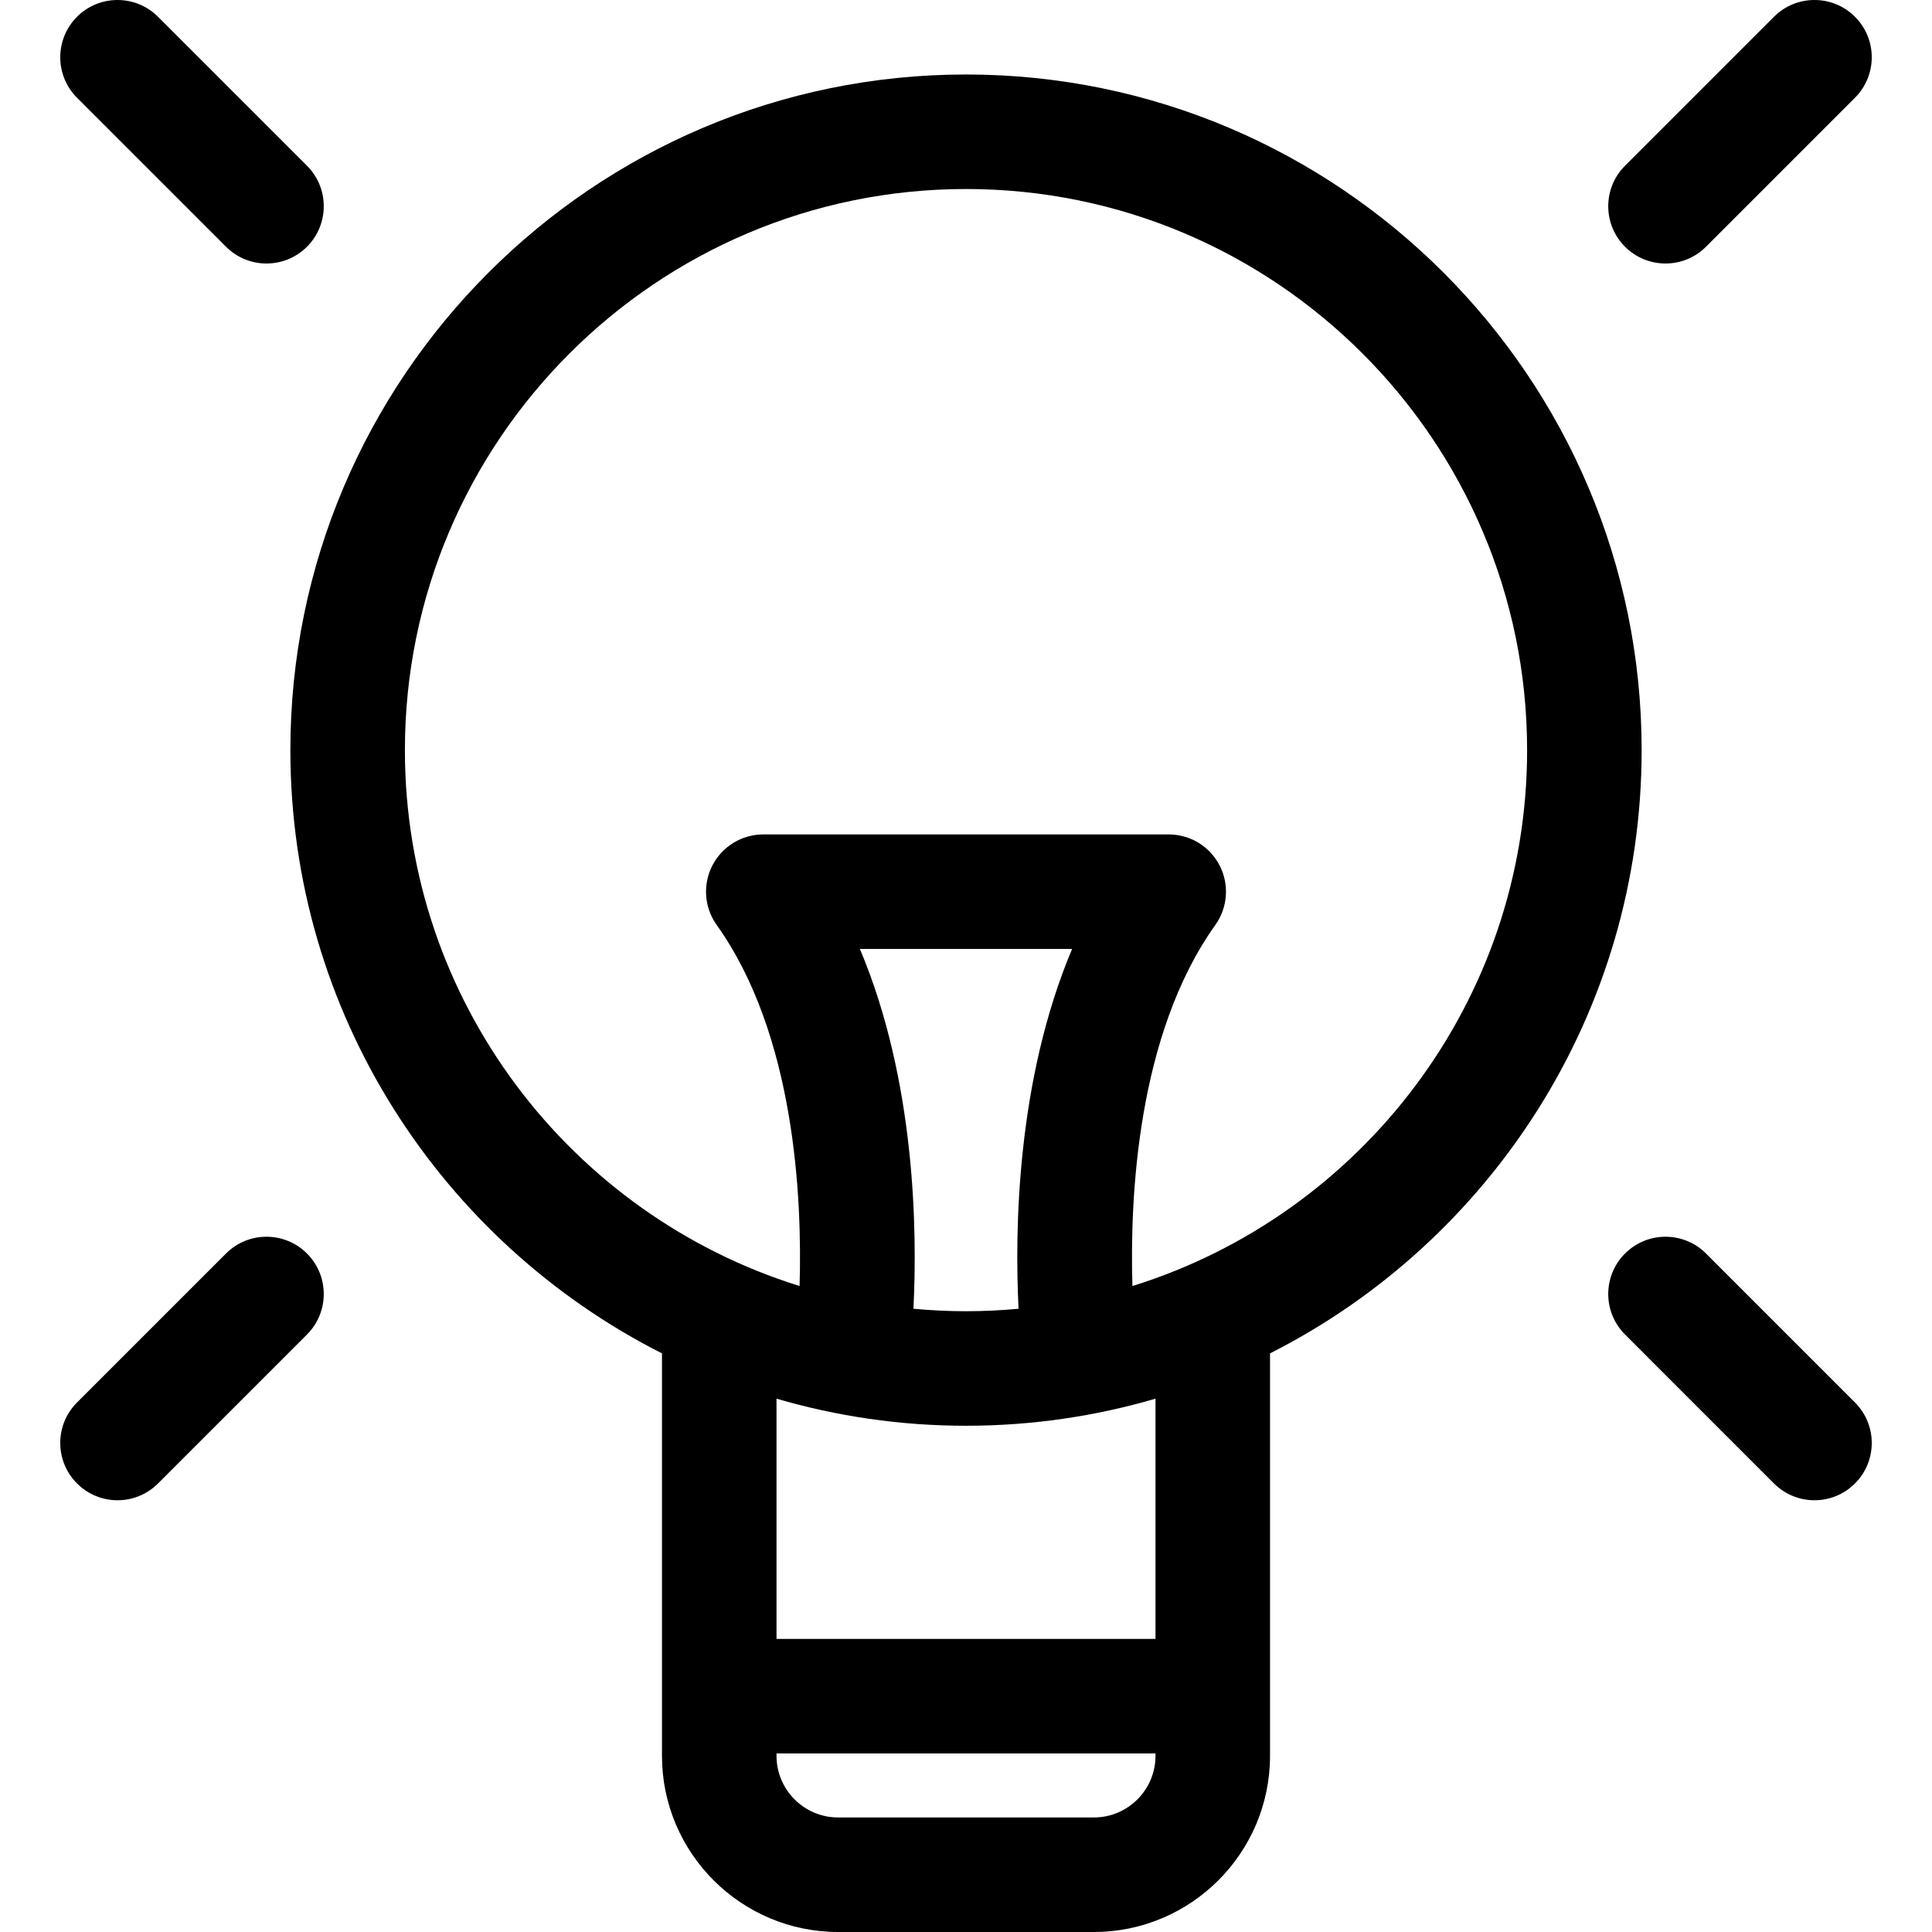 <svg class="elemental-tip.svg" version="1.1" xmlns="http://www.w3.org/2000/svg" xmlns:xlink="http://www.w3.org/1999/xlink" x="0px" y="0px" viewBox="0 0 612 612" style="enable-background:new 0 0 612 612;" xml:space="preserve"><path class="cwssvgi_0" d="M306.001,23.596c-118.01,0-214.019,96.011-214.019,214.023c0,83.39,47.946,155.785,117.712,191.09v127.48 c0,30.775,25.038,55.811,55.811,55.811h80.992c30.773,0,55.811-25.038,55.811-55.811V428.708 c69.766-35.303,117.715-107.699,117.715-191.088C520.023,119.607,424.011,23.596,306.001,23.596z M322.646,414.572 c-5.483,0.511-11.034,0.786-16.646,0.786c-5.616,0-11.167-0.275-16.65-0.786c1.24-24.823,0.638-72.259-16.962-113.969h67.222 C322.011,342.314,321.409,389.751,322.646,414.572z M366.028,519.152H245.974v-76.096c19.053,5.577,39.194,8.582,60.027,8.582 s40.974-3.004,60.027-8.582V519.152z M366.028,556.188c0,10.771-8.76,19.531-19.531,19.531h-80.992 c-10.771,0-19.531-8.762-19.531-19.531v-0.756h120.054V556.188z M358.717,407.377c-0.842-27.958,1.487-79.666,26.262-114.374 c3.947-5.53,4.473-12.802,1.363-18.843c-3.109-6.041-9.336-9.836-16.129-9.836H241.787c-6.793,0-13.017,3.797-16.126,9.836 c-3.113,6.041-2.583,13.313,1.364,18.843c24.775,34.711,27.101,86.424,26.259,114.374 c-72.347-22.513-125.022-90.1-125.022-169.759c0-98.007,79.731-177.743,177.739-177.743s177.742,79.736,177.742,177.743 C483.743,317.278,431.064,384.865,358.717,407.377z"></path><path class="cwssvgi_1" d="M71.591,78.157c3.543,3.542,8.184,5.314,12.825,5.314c4.644,0,9.285-1.772,12.828-5.315 c7.084-7.084,7.084-18.569,0-25.653L50.053,5.314c-7.085-7.085-18.571-7.085-25.655,0c-7.082,7.085-7.082,18.569,0,25.653 L71.591,78.157z"></path><path class="cwssvgi_2" d="M527.584,83.47c4.644,0,9.286-1.772,12.828-5.314l47.187-47.188c7.087-7.085,7.087-18.569,0-25.655 s-18.571-7.084-25.655,0l-47.187,47.188c-7.087,7.085-7.087,18.571,0,25.655C518.301,81.698,522.942,83.47,527.584,83.47z"></path><path class="cwssvgi_3" d="M540.412,397.078c-7.084-7.085-18.568-7.087-25.654-0.002c-7.087,7.085-7.087,18.569,0,25.653l47.187,47.191 c3.543,3.543,8.184,5.314,12.828,5.314c4.641,0,9.283-1.772,12.825-5.314c7.087-7.082,7.087-18.569,0-25.653L540.412,397.078z"></path><path class="cwssvgi_4" d="M71.591,397.076l-47.193,47.191c-7.082,7.084-7.082,18.569,0,25.655c3.543,3.542,8.184,5.314,12.828,5.314 c4.641,0,9.286-1.77,12.825-5.314l47.193-47.191c7.084-7.085,7.084-18.569,0-25.655 C90.162,389.991,78.675,389.991,71.591,397.076z"></path></svg>